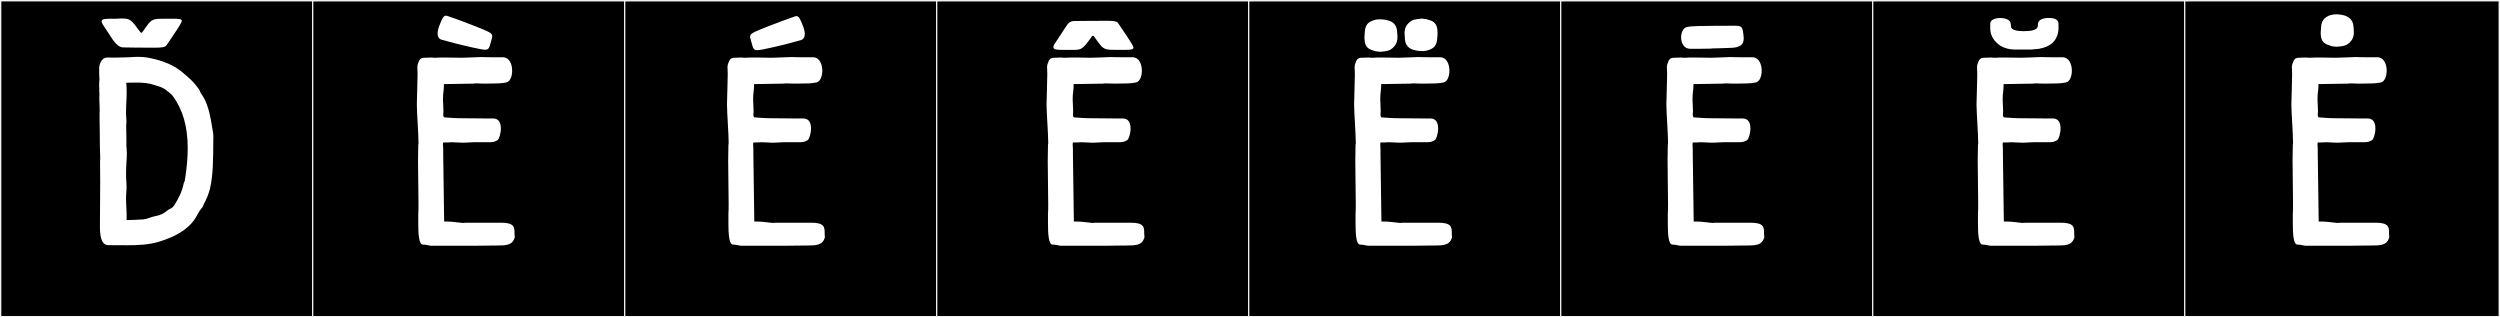 <?xml version="1.0" encoding="utf-8"?>
<!-- Generator: Adobe Illustrator 16.0.4, SVG Export Plug-In . SVG Version: 6.00 Build 0)  -->
<!DOCTYPE svg PUBLIC "-//W3C//DTD SVG 1.1//EN" "http://www.w3.org/Graphics/SVG/1.1/DTD/svg11.dtd">
<svg version="1.1" id="Layer_1" xmlns="http://www.w3.org/2000/svg" xmlns:xlink="http://www.w3.org/1999/xlink" x="0px" y="0px"
	 width="1891px" height="240px" viewBox="0 0 1891 240" enable-background="new 0 0 1891 240" xml:space="preserve">
<rect x="0" y="0" width="1891" height="240" fill="#808080" stroke="none"/>
<g>
	<rect y="1" width="238" height="239"/>
	<g>
		<path fill="#F2F2F2" d="M238,1v238H1V1H238 M239,0H0v240h239V0L239,0z"/>
	</g>
</g>
<g>
	<rect x="236" y="1" width="238" height="239"/>
	<g>
		<path fill="#F2F2F2" d="M474,1v238H237V1H474 M475,0H236v240h239V0L475,0z"/>
	</g>
</g>
<g>
	<rect x="472" y="1" width="238" height="239"/>
	<g>
		<path fill="#F2F2F2" d="M710,1v238H473V1H710 M711,0H472v240h239V0L711,0z"/>
	</g>
</g>
<g>
	<rect x="708" y="1" width="238" height="239"/>
	<g>
		<path fill="#F2F2F2" d="M946,1v238H709V1H946 M947,0H708v240h239V0L947,0z"/>
	</g>
</g>
<g>
	<rect x="944" y="1" width="238" height="239"/>
	<g>
		<path fill="#F2F2F2" d="M1182,1v238H945V1H1182 M1183,0H944v240h239V0L1183,0z"/>
	</g>
</g>
<g>
	<rect x="1180" y="1" width="238" height="239"/>
	<g>
		<path fill="#F2F2F2" d="M1418,1v238h-237V1H1418 M1419,0h-239v240h239V0L1419,0z"/>
	</g>
</g>
<g>
	<rect x="1416" y="1" width="238" height="239"/>
	<g>
		<path fill="#F2F2F2" d="M1654,1v238h-237V1H1654 M1655,0h-239v240h239V0L1655,0z"/>
	</g>
</g>
<g>
	<rect x="1652" y="1" width="238" height="239"/>
	<g>
		<path fill="#F2F2F2" d="M1890,1v238h-237V1H1890 M1891,0h-239v240h239V0L1891,0z"/>
	</g>
</g>
<g>
	<path fill="#FFFFFF" d="M74.981,65.002c0-1.912,0.208-3.906,0.269-5.768c-0.124-0.505-0.187-1.029-0.191-1.561l-0.043-5.983
		c0-3.638,2.261-8.188,5.9-8.188c0.631,0,3.828,0.086,6.333,0.086c1.253,0,2.333-0.021,2.833-0.086
		c6.658,0,10.644-0.505,14.688-0.505c2.55,0,5.123,0.201,8.403,0.855c10.667,2.129,19.878,6.045,26.476,12.283
		c2.889,2.362,5.857,5.047,8.211,7.941c1.001,1.23,3.51,4.242,3.694,5.768c5.896,8.145,7.298,16.197,9.637,30.674
		c0.16,0.992,0.206,2.156,0.206,3.369c0,1.284-0.052,2.621-0.075,3.857c-0.082,12.393-0.071,24.41-2.459,34.848
		c-0.741,3.238-2.806,8.619-4.568,11.482c-2.206,5.656-0.534,0-6.589,11.081c-5.794,9.017-15.872,14.03-26.944,17.523
		c-7.924,2.499-16.226,2.829-24.494,2.829c-2.654,0-5.304-0.034-7.938-0.041c-0.501,0.037-0.987,0.051-1.459,0.051
		c-1.223,0-2.35-0.092-3.406-0.092c-0.291,0-0.576,0.008-0.856,0.025c-0.157,0.01-0.31,0.015-0.46,0.015
		c-6.07,0-6.561-7.993-6.561-14.89c0-0.6,0.004-1.191,0.008-1.768c0.088-12.477,0.195-21.477,0.195-30.9
		c0-4.904-0.029-9.924-0.105-15.607c-0.002-0.158-0.003-0.318-0.003-0.479c0-0.66,0.025-1.333,0.14-2.041
		c-0.287-6.182-0.314-12.514-0.347-18.756c-0.022-4.31-0.178-8.631-0.178-12.945c0-1.453,0.018-2.906,0.064-4.357
		c0.013-0.42,0.019-0.838,0.019-1.257c0-2.899-0.282-5.792-0.282-8.683c0-1.045,0.037-2.092,0.138-3.137
		c-0.133-0.565-0.176-1.178-0.176-1.811c0-0.497,0.027-1.006,0.057-1.513C75.018,66.575,74.981,65.796,74.981,65.002z
		 M130.608,14.15c4.628,0,6.942,0.178,6.942,1.602c0,0.89-1.958,3.916-2.67,5.162c-3.916,6.051-9.078,13.527-9.078,13.527
		c-1.068,1.424-4.45,1.602-8.01,1.602H115.3h-0.89c-3.204,0-17.622,0-20.647-0.178h-0.356h-0.178c-2.848,0-5.34-2.314-7.832-5.695
		l-7.832-11.926c-0.356-0.891-0.712-1.603-0.712-2.137c0-1.779,2.67-1.957,7.298-1.957h3.56c1.246,0,3.026-0.179,4.272-0.179
		c6.408,0,7.297,0.89,13.883,9.968c0.356,0.534,0.712,0.891,1.068,0.891c0.712,0,1.78-2.314,5.518-7.121
		c2.848-3.381,4.984-3.559,11.748-3.559h2.492H130.608z M116.942,163.605c4.68-0.926,6.882-1.963,9.88-4.566
		c1.576-1.369,3.015-0.908,4.926-3.693c3.505-5.461,6.099-10.742,7.268-16.951c0.113-0.597,0.641-1.029,0.733-1.585
		c1.496-9.049,2.243-17.208,2.243-24.601c0-16.633-3.78-29.387-11.315-39.672c-0.82-1.013-1.789-1.691-2.7-2.611
		c-1.711-0.984-2.233-2.216-4.687-3.28c-1.964-1.087-4.139-1.544-6.488-2.357c-4.431-1.536-9.277-1.833-13.751-1.833
		c-2.694,0-5.252,0.107-7.503,0.117c0.193,3.09,0.265,5.515,0.265,7.742c0,4.658-0.482,8.506-0.482,15.725
		c0,0.873,0.339,4.737,0.339,5.979c0,1.848-0.23,1.429-0.23,2.414c0,0.877,0.05,2.955,0.15,8.623
		c0.027,1.502,0.048,3.002,0.048,4.502c0,1.102-0.011,2.202-0.041,3.303c0.188,0.609,0.151,1.228,0.198,1.812
		c0.111,1.385,0.155,2.608,0.155,3.765c0,4.252-0.592,7.598-0.592,14.711c0,1.004,0.012,2.083,0.039,3.25
		c0.179,3.534,0.351,5.57,0.351,7.432c0,0.889-0.039,1.738-0.136,2.692c-0.195,1.933-0.266,3.766-0.266,5.546
		c0,4.537,0.455,8.738,0.455,13.43c0,0.975-0.02,1.971-0.067,2.995c0,0,9.565-0.259,12.586-0.53
		C111.44,165.682,113.733,164.24,116.942,163.605z"/>
	<path fill="#FFFFFF" d="M363.901,43.146c2.136,0,2.67,0.178,9.256,0.178h7.476c4.628,0.179,6.764,5.162,6.764,10.146
		c0,4.271-1.602,8.365-4.45,8.899c-4.45,0.89-6.052,0.712-15.485,0.89h-1.068c-2.492,0-3.738-0.178-5.696-0.178
		c-0.712,0-1.78,0-3.026,0.178c-11.748,0.179-14.062,0.179-21.894,0.356v0.534c0,4.449-0.712,5.873-0.712,10.857
		c0,3.561,0.356,6.052,0.356,8.722c0,1.067-0.178,2.313-0.178,3.56l0.534,1.424l1.78,0.178c4.627,0.357,8.009,0.535,9.79,0.535
		h1.424c0.178,0,10.857,0.178,18.867,0.178h5.34c4.628,0,5.874,3.738,5.874,7.653c0,3.916-1.424,8.01-2.492,8.722
		c-2.314,1.424-3.738,1.602-6.585,1.602h-11.57c-0.89,0-6.585,0.356-7.476,0.356h-1.068l-8.01-0.356
		c-1.602,0.179-4.628,0.179-6.408,0.179c-0.178,0.712-0.178,1.246-0.178,1.78c0,0.89,0.178,1.779,0.178,3.025v3.916
		c0.178,8.899,0.534,41.295,0.712,51.084h2.136c3.916,0,7.654,0.712,11.926,1.068l2.492-0.178h26.521
		c9.968,0,10.146,3.381,10.146,7.831v0.712c0,0.891,0.178,1.78,0.178,2.67c-1.958,5.874-6.052,6.052-14.595,6.052h-1.602
		c-9.612,0-6.23,0.179-15.485,0.179h-31.327c-1.78,0-3.56-0.891-6.586-0.891c-2.848-0.178-3.382-7.653-3.382-16.02v-7.297
		c0.178-1.959,0.178-4.451,0.178-7.12c0-9.612-0.356-22.783-0.356-33.285c0-4.628,0.178-8.722,0.178-11.747
		c0.178-0.534,0.178-1.068,0.178-1.603c0-6.941-1.246-22.427-1.246-28.657v-1.067c0.356-8.188,0.178-10.68,0.534-21.359V55.25
		c0-2.135-0.178-3.381-0.178-4.449c0-0.712,0.178-1.424,0.356-2.314c1.246-3.56,1.958-4.805,5.162-4.805
		c1.068,0,4.271-0.179,5.34-0.179c0.89,0.179,1.78,0.179,2.67,0.179c1.78,0,3.382-0.179,4.627-0.179h2.848
		c3.916,0,8.01,0.179,12.459,0.179C352.509,43.682,362.299,43.146,363.901,43.146z M343.52,32.602
		c-4.075-1.187-7.973-2.108-9.593-2.61c-1.967-0.61-2.931-2.222-2.931-4.635c0-1.741,0.502-3.901,1.493-6.401
		c1.971-4.971,3.003-7.126,4.824-7.126c0.331,0,0.687,0.071,1.079,0.209c5.503,1.934,11.56,4.019,20.632,7.63
		c10.782,4.291,13.33,5.334,13.33,7.661c0,1.052-0.521,2.366-1.036,4.361c-1.126,4.357-1.548,5.919-4.344,5.919
		c-1.862,0-4.775-0.691-9.649-1.713C352.093,34.799,343.52,32.602,343.52,32.602z"/>
	<path fill="#FFFFFF" d="M598.496,43.146c2.136,0,2.67,0.178,9.255,0.178h7.477c4.627,0.179,6.764,5.162,6.764,10.146
		c0,4.271-1.603,8.365-4.45,8.899c-4.45,0.89-6.052,0.712-15.485,0.89h-1.068c-2.491,0-3.737-0.178-5.695-0.178
		c-0.712,0-1.78,0-3.026,0.178c-11.747,0.179-14.062,0.179-21.893,0.356v0.534c0,4.449-0.712,5.873-0.712,10.857
		c0,3.561,0.355,6.052,0.355,8.722c0,1.067-0.178,2.313-0.178,3.56l0.534,1.424l1.779,0.178c4.628,0.357,8.01,0.535,9.79,0.535
		h1.424c0.178,0,10.857,0.178,18.867,0.178h5.34c4.628,0,5.874,3.738,5.874,7.653c0,3.916-1.424,8.01-2.492,8.722
		c-2.313,1.424-3.737,1.602-6.586,1.602H592.8c-0.89,0-6.586,0.356-7.476,0.356h-1.068l-8.01-0.356
		c-1.602,0.179-4.628,0.179-6.407,0.179c-0.178,0.712-0.178,1.246-0.178,1.78c0,0.89,0.178,1.779,0.178,3.025v3.916
		c0.178,8.899,0.534,41.295,0.712,51.084h2.136c3.916,0,7.653,0.712,11.926,1.068l2.492-0.178h26.521
		c9.968,0,10.146,3.381,10.146,7.831v0.712c0,0.891,0.179,1.78,0.179,2.67c-1.958,5.874-6.052,6.052-14.596,6.052h-1.603
		c-9.611,0-6.229,0.179-15.485,0.179h-31.326c-1.78,0-3.561-0.891-6.586-0.891c-2.849-0.178-3.382-7.653-3.382-16.02v-7.297
		c0.178-1.959,0.178-4.451,0.178-7.12c0-9.612-0.356-22.783-0.356-33.285c0-4.628,0.179-8.722,0.179-11.747
		c0.178-0.534,0.178-1.068,0.178-1.603c0-6.941-1.246-22.427-1.246-28.657v-1.067c0.356-8.188,0.178-10.68,0.534-21.359V55.25
		c0-2.135-0.178-3.381-0.178-4.449c0-0.712,0.178-1.424,0.355-2.314c1.246-3.56,1.958-4.805,5.162-4.805
		c1.067,0,4.271-0.179,5.34-0.179c0.89,0.179,1.779,0.179,2.67,0.179c1.779,0,3.382-0.179,4.628-0.179h2.848
		c3.916,0,8.01,0.179,12.46,0.179C587.104,43.682,596.894,43.146,598.496,43.146z M572.764,37.966c-2.796,0-3.218-1.562-4.344-5.919
		c-0.516-1.996-1.036-3.311-1.036-4.361c0-2.328,2.548-3.371,13.329-7.662c9.073-3.61,15.13-5.695,20.633-7.629
		c0.393-0.139,0.749-0.209,1.079-0.209c1.82,0,2.854,2.154,4.823,7.126c0.991,2.5,1.494,4.659,1.494,6.401
		c0,2.412-0.964,4.024-2.932,4.635c-1.62,0.502-5.518,1.424-9.593,2.609c0,0-8.574,2.198-13.805,3.296
		C577.539,37.273,574.625,37.966,572.764,37.966z"/>
	<path fill="#FFFFFF" d="M840.211,43.146c2.136,0,2.67,0.178,9.255,0.178h7.477c4.627,0.179,6.764,5.162,6.764,10.146
		c0,4.271-1.603,8.365-4.45,8.899c-4.45,0.89-6.052,0.712-15.485,0.89h-1.068c-2.491,0-3.737-0.178-5.695-0.178
		c-0.712,0-1.78,0-3.026,0.178c-11.747,0.179-14.062,0.179-21.893,0.356v0.534c0,4.449-0.712,5.873-0.712,10.857
		c0,3.561,0.355,6.052,0.355,8.722c0,1.067-0.178,2.313-0.178,3.56l0.534,1.424l1.779,0.178c4.628,0.357,8.01,0.535,9.79,0.535
		h1.424c0.178,0,10.857,0.178,18.867,0.178h5.34c4.628,0,5.874,3.738,5.874,7.653c0,3.916-1.424,8.01-2.492,8.722
		c-2.313,1.424-3.737,1.602-6.586,1.602h-11.569c-0.89,0-6.586,0.356-7.476,0.356h-1.068l-8.01-0.356
		c-1.602,0.179-4.628,0.179-6.407,0.179c-0.178,0.712-0.178,1.246-0.178,1.78c0,0.89,0.178,1.779,0.178,3.025v3.916
		c0.178,8.899,0.534,41.295,0.712,51.084h2.136c3.916,0,7.653,0.712,11.926,1.068l2.492-0.178h26.521
		c9.968,0,10.146,3.381,10.146,7.831v0.712c0,0.891,0.179,1.78,0.179,2.67c-1.958,5.874-6.052,6.052-14.596,6.052h-1.603
		c-9.611,0-6.229,0.179-15.485,0.179h-31.326c-1.78,0-3.561-0.891-6.586-0.891c-2.849-0.178-3.382-7.653-3.382-16.02v-7.297
		c0.178-1.959,0.178-4.451,0.178-7.12c0-9.612-0.356-22.783-0.356-33.285c0-4.628,0.179-8.722,0.179-11.747
		c0.178-0.534,0.178-1.068,0.178-1.603c0-6.941-1.246-22.427-1.246-28.657v-1.067c0.356-8.188,0.178-10.68,0.534-21.359V55.25
		c0-2.135-0.178-3.381-0.178-4.449c0-0.712,0.178-1.424,0.355-2.314c1.246-3.56,1.958-4.805,5.162-4.805
		c1.067,0,4.271-0.179,5.34-0.179c0.89,0.179,1.779,0.179,2.67,0.179c1.779,0,3.382-0.179,4.628-0.179h2.848
		c3.916,0,8.01,0.179,12.46,0.179C828.819,43.682,838.608,43.146,840.211,43.146z M812.844,15.883c0.148,0,0.302,0.003,0.46,0.008
		l0.246-0.002c2.995-0.102,17.461-0.1,20.673-0.146c0.293,0.004,0.596,0.005,0.904,0.005c0.819,0,1.688-0.01,2.562-0.01
		c3.442,0,6.971,0.149,7.95,1.616c9.045,13.554,5.161,7.477,9.045,13.554c0.803,1.255,2.65,4.321,2.65,5.074
		c0,1.517-2.267,1.746-6.873,1.746c-0.472,0-0.968-0.003-1.488-0.006c-0.855-0.007-1.657-0.008-2.411-0.008
		c-0.918,0-1.765,0.003-2.549,0.003c-6.718,0-8.836-0.182-11.664-3.645c-3.876-4.747-4.811-7.074-5.666-7.074
		c-0.298,0-0.586,0.281-0.984,0.838c-6.563,9.176-7.452,9.899-13.836,9.899c-0.857,0-1.813-0.013-2.896-0.021
		c-0.504-0.004-0.994-0.005-1.471-0.005c-1.241,0-2.387,0.009-3.43,0.009c-4.673,0-7.292-0.17-7.292-2.027
		c0-0.544,0.225-1.232,0.688-2.104l7.788-11.881C807.701,18.175,808.52,15.883,812.844,15.883z"/>
	<path fill="#FFFFFF" d="M1072.85,43.146c2.136,0,2.67,0.178,9.255,0.178h7.477c4.627,0.179,6.764,5.162,6.764,10.146
		c0,4.271-1.603,8.365-4.45,8.899c-4.45,0.89-6.052,0.712-15.485,0.89h-1.068c-2.491,0-3.737-0.178-5.695-0.178
		c-0.712,0-1.78,0-3.026,0.178c-11.747,0.179-14.062,0.179-21.893,0.356v0.534c0,4.449-0.712,5.873-0.712,10.857
		c0,3.561,0.355,6.052,0.355,8.722c0,1.067-0.178,2.313-0.178,3.56l0.534,1.424l1.779,0.178c4.628,0.357,8.01,0.535,9.79,0.535
		h1.424c0.178,0,10.857,0.178,18.867,0.178h5.34c4.628,0,5.874,3.738,5.874,7.653c0,3.916-1.424,8.01-2.492,8.722
		c-2.313,1.424-3.737,1.602-6.586,1.602h-11.569c-0.89,0-6.586,0.356-7.476,0.356h-1.068l-8.01-0.356
		c-1.602,0.179-4.628,0.179-6.407,0.179c-0.178,0.712-0.178,1.246-0.178,1.78c0,0.89,0.178,1.779,0.178,3.025v3.916
		c0.178,8.899,0.534,41.295,0.712,51.084h2.136c3.916,0,7.653,0.712,11.926,1.068l2.492-0.178h26.521
		c9.968,0,10.146,3.381,10.146,7.831v0.712c0,0.891,0.179,1.78,0.179,2.67c-1.958,5.874-6.052,6.052-14.596,6.052h-1.603
		c-9.611,0-6.229,0.179-15.485,0.179h-31.326c-1.78,0-3.561-0.891-6.586-0.891c-2.849-0.178-3.382-7.653-3.382-16.02v-7.297
		c0.178-1.959,0.178-4.451,0.178-7.12c0-9.612-0.356-22.783-0.356-33.285c0-4.628,0.179-8.722,0.179-11.747
		c0.178-0.534,0.178-1.068,0.178-1.603c0-6.941-1.246-22.427-1.246-28.657v-1.067c0.356-8.188,0.178-10.68,0.534-21.359V55.25
		c0-2.135-0.178-3.381-0.178-4.449c0-0.712,0.178-1.424,0.355-2.314c1.246-3.56,1.958-4.805,5.162-4.805
		c1.067,0,4.271-0.179,5.34-0.179c0.89,0.179,1.779,0.179,2.67,0.179c1.779,0,3.382-0.179,4.628-0.179h2.848
		c3.916,0,8.01,0.179,12.46,0.179C1061.458,43.682,1071.247,43.146,1072.85,43.146z M1049.821,15.434
		c3.916,0.955,5.879,3.291,6.706,6.451l0.002,0.068c0,0,0.456,3.043,0.503,6.256c-0.053,4.13-1.73,6.521-3.569,8.033
		c-1.622,1.334-2.391,2.062-5.864,2.551c-0.105,0.015-3.527,0.374-3.646,0.401c-0.119-0.027-3.254-0.368-3.355-0.401
		c-3.586-1.201-4.064-1.039-5.687-2.372c-1.839-1.513-2.805-3.726-2.857-7.855c0.047-3.213,0.503-6.256,0.503-6.256l0.002-0.068
		c0.715-3.517,2.175-5.399,6.172-6.808c1.481-0.521,3.3-0.883,5.464-0.818C1047.192,14.705,1048.265,15.055,1049.821,15.434z
		 M1069.613,37.82c-3.915-0.954-5.878-3.291-6.705-6.451l-0.003-0.068c0,0-0.455-3.043-0.502-6.256
		c0.053-4.129,1.729-6.521,3.569-8.033c1.622-1.333,2.391-2.061,5.864-2.55c0.105-0.015,3.527-0.374,3.646-0.401
		c0.119,0.027,3.254,0.367,3.355,0.401c3.586,1.2,4.063,1.038,5.686,2.372c1.84,1.512,2.806,3.726,2.858,7.855
		c-0.048,3.213-0.503,6.256-0.503,6.256l-0.002,0.068c-0.715,3.516-2.175,5.4-6.172,6.807c-1.481,0.522-3.3,0.883-5.464,0.818
		C1072.243,38.549,1071.171,38.201,1069.613,37.82z"/>
	<path fill="#FFFFFF" d="M1309.049,43.146c2.136,0,2.67,0.178,9.255,0.178h7.477c4.627,0.179,6.764,5.162,6.764,10.146
		c0,4.271-1.603,8.365-4.45,8.899c-4.45,0.89-6.052,0.712-15.485,0.89h-1.068c-2.491,0-3.737-0.178-5.695-0.178
		c-0.712,0-1.78,0-3.026,0.178c-11.747,0.179-14.062,0.179-21.893,0.356v0.534c0,4.449-0.712,5.873-0.712,10.857
		c0,3.561,0.355,6.052,0.355,8.722c0,1.067-0.178,2.313-0.178,3.56l0.534,1.424l1.779,0.178c4.628,0.357,8.01,0.535,9.79,0.535
		h1.424c0.178,0,10.857,0.178,18.867,0.178h5.34c4.628,0,5.874,3.738,5.874,7.653c0,3.916-1.424,8.01-2.492,8.722
		c-2.313,1.424-3.737,1.602-6.586,1.602h-11.569c-0.89,0-6.586,0.356-7.476,0.356h-1.068l-8.01-0.356
		c-1.602,0.179-4.628,0.179-6.407,0.179c-0.178,0.712-0.178,1.246-0.178,1.78c0,0.89,0.178,1.779,0.178,3.025v3.916
		c0.178,8.899,0.534,41.295,0.712,51.084h2.136c3.916,0,7.653,0.712,11.926,1.068l2.492-0.178h26.521
		c9.968,0,10.146,3.381,10.146,7.831v0.712c0,0.891,0.179,1.78,0.179,2.67c-1.958,5.874-6.052,6.052-14.596,6.052h-1.603
		c-9.611,0-6.229,0.179-15.485,0.179h-31.326c-1.78,0-3.561-0.891-6.586-0.891c-2.849-0.178-3.382-7.653-3.382-16.02v-7.297
		c0.178-1.959,0.178-4.451,0.178-7.12c0-9.612-0.356-22.783-0.356-33.285c0-4.628,0.179-8.722,0.179-11.747
		c0.178-0.534,0.178-1.068,0.178-1.603c0-6.941-1.246-22.427-1.246-28.657v-1.067c0.356-8.188,0.178-10.68,0.534-21.359V55.25
		c0-2.135-0.178-3.381-0.178-4.449c0-0.712,0.178-1.424,0.355-2.314c1.246-3.56,1.958-4.805,5.162-4.805
		c1.067,0,4.271-0.179,5.34-0.179c0.89,0.179,1.779,0.179,2.67,0.179c1.779,0,3.382-0.179,4.628-0.179h2.848
		c3.916,0,8.01,0.179,12.46,0.179C1297.657,43.682,1307.446,43.146,1309.049,43.146z M1311.556,19.438
		c4.563,0,6.205,0.463,6.738,3.797c0.333,2.082,0.646,4.022,0.646,5.735c0,4.376-2.041,7.271-10.996,7.271
		c-4.399,0.052-7.74,0.382-12.137,0.382c-0.367,0-0.742-0.002-1.126-0.007c0.335,0.017,0.548,0.034,0.548,0.055
		c0,0.063-2.16,0.147-9.391,0.24c-0.713,0.009-1.585,0.013-2.494,0.013c-1.856,0-3.869-0.016-5.007-0.028
		c-4.633-0.055-6.736-4.411-6.736-8.642c0-3.676,1.589-7.257,4.485-7.836c4.505-0.901,11.318-0.721,20.825-0.891l7.993-0.021
		C1307.621,19.506,1309.804,19.438,1311.556,19.438z"/>
	<path fill="#FFFFFF" d="M1543.644,43.146c2.136,0,2.67,0.178,9.255,0.178h7.477c4.627,0.179,6.764,5.162,6.764,10.146
		c0,4.271-1.603,8.365-4.45,8.899c-4.45,0.89-6.052,0.712-15.485,0.89h-1.068c-2.491,0-3.737-0.178-5.695-0.178
		c-0.712,0-1.78,0-3.026,0.178c-11.747,0.179-14.062,0.179-21.893,0.356v0.534c0,4.449-0.712,5.873-0.712,10.857
		c0,3.561,0.355,6.052,0.355,8.722c0,1.067-0.178,2.313-0.178,3.56l0.534,1.424l1.779,0.178c4.628,0.357,8.01,0.535,9.79,0.535
		h1.424c0.178,0,10.857,0.178,18.867,0.178h5.34c4.628,0,5.874,3.738,5.874,7.653c0,3.916-1.424,8.01-2.492,8.722
		c-2.313,1.424-3.737,1.602-6.586,1.602h-11.569c-0.89,0-6.586,0.356-7.476,0.356h-1.068l-8.01-0.356
		c-1.602,0.179-4.628,0.179-6.407,0.179c-0.178,0.712-0.178,1.246-0.178,1.78c0,0.89,0.178,1.779,0.178,3.025v3.916
		c0.178,8.899,0.534,41.295,0.712,51.084h2.136c3.916,0,7.654,0.712,11.926,1.068l2.492-0.178h26.521
		c9.968,0,10.146,3.381,10.146,7.831v0.712c0,0.891,0.179,1.78,0.179,2.67c-1.958,5.874-6.052,6.052-14.596,6.052h-1.603
		c-9.611,0-6.229,0.179-15.485,0.179h-31.326c-1.78,0-3.561-0.891-6.586-0.891c-2.849-0.178-3.382-7.653-3.382-16.02v-7.297
		c0.178-1.959,0.178-4.451,0.178-7.12c0-9.612-0.356-22.783-0.356-33.285c0-4.628,0.179-8.722,0.179-11.747
		c0.178-0.534,0.178-1.068,0.178-1.603c0-6.941-1.246-22.427-1.246-28.657v-1.067c0.356-8.188,0.178-10.68,0.534-21.359V55.25
		c0-2.135-0.178-3.381-0.178-4.449c0-0.712,0.178-1.424,0.355-2.314c1.246-3.56,1.958-4.805,5.162-4.805
		c1.067,0,4.271-0.179,5.34-0.179c0.89,0.179,1.779,0.179,2.67,0.179c1.779,0,3.382-0.179,4.628-0.179h2.848
		c3.916,0,8.01,0.179,12.46,0.179C1532.252,43.682,1542.041,43.146,1543.644,43.146z M1557.045,18.065v4.272
		c-0.356,4.806-2.492,8.365-4.984,10.502c-2.136,1.779-5.162,3.203-9.789,4.094c0,0-5.696,0.533-5.874,0.533h-3.738h-8.722
		c-5.695,0-10.146-2.136-12.281-3.916c-2.492-1.957-6.229-6.051-6.229-11.747v-2.849v-1.246c0-2.67,3.737-4.094,7.653-4.094
		c3.738,0,7.832,1.424,7.832,4.45l0.178,1.603v0.355c0,2.848,5.34,3.561,9.434,3.561c4.806,0,10.857-0.535,10.857-4.094
		c0-0.179,0.178-1.781,0.178-1.781s0.179-2.848,4.45-3.737c2.492-0.534,3.738-0.356,3.738-0.356h0.533
		C1552.417,13.615,1557.045,13.972,1557.045,18.065z"/>
	<path fill="#FFFFFF" d="M1781.798,43.146c2.136,0,2.67,0.178,9.255,0.178h7.477c4.627,0.179,6.764,5.162,6.764,10.146
		c0,4.271-1.603,8.365-4.45,8.899c-4.45,0.89-6.052,0.712-15.485,0.89h-1.068c-2.491,0-3.737-0.178-5.695-0.178
		c-0.712,0-1.78,0-3.026,0.178c-11.747,0.179-14.062,0.179-21.893,0.356v0.534c0,4.449-0.712,5.873-0.712,10.857
		c0,3.561,0.355,6.052,0.355,8.722c0,1.067-0.178,2.313-0.178,3.56l0.534,1.424l1.779,0.178c4.628,0.357,8.01,0.535,9.79,0.535
		h1.424c0.178,0,10.857,0.178,18.867,0.178h5.34c4.628,0,5.874,3.738,5.874,7.653c0,3.916-1.424,8.01-2.492,8.722
		c-2.313,1.424-3.737,1.602-6.586,1.602h-11.569c-0.89,0-6.586,0.356-7.476,0.356h-1.068l-8.01-0.356
		c-1.602,0.179-4.628,0.179-6.407,0.179c-0.178,0.712-0.178,1.246-0.178,1.78c0,0.89,0.178,1.779,0.178,3.025v3.916
		c0.178,8.899,0.534,41.295,0.712,51.084h2.136c3.916,0,7.654,0.712,11.926,1.068l2.492-0.178h26.521
		c9.968,0,10.146,3.381,10.146,7.831v0.712c0,0.891,0.179,1.78,0.179,2.67c-1.958,5.874-6.052,6.052-14.596,6.052h-1.603
		c-9.611,0-6.229,0.179-15.485,0.179h-31.326c-1.78,0-3.561-0.891-6.586-0.891c-2.849-0.178-3.382-7.653-3.382-16.02v-7.297
		c0.178-1.959,0.178-4.451,0.178-7.12c0-9.612-0.356-22.783-0.356-33.285c0-4.628,0.179-8.722,0.179-11.747
		c0.178-0.534,0.178-1.068,0.178-1.603c0-6.941-1.246-22.427-1.246-28.657v-1.067c0.356-8.188,0.178-10.68,0.534-21.359V55.25
		c0-2.135-0.178-3.381-0.178-4.449c0-0.712,0.178-1.424,0.355-2.314c1.246-3.56,1.958-4.805,5.162-4.805
		c1.067,0,4.271-0.179,5.34-0.179c0.89,0.179,1.779,0.179,2.67,0.179c1.779,0,3.382-0.179,4.628-0.179h2.848
		c3.916,0,8.01,0.179,12.46,0.179C1770.406,43.682,1780.195,43.146,1781.798,43.146z M1767.638,10.807
		c6.764,0.355,10.857,2.313,12.281,7.297v0.178c0,0,0.534,3.026,0.534,6.23c0,4.094-1.779,6.408-3.56,8.01
		c-1.603,1.246-2.492,1.957-5.874,2.492c-0.178,0-3.56,0.355-3.737,0.355c0,0-3.204-0.355-3.383-0.355
		c-5.695-1.959-8.365-2.67-8.543-10.146c0.178-3.203,0.534-6.229,0.534-6.229v-0.179
		C1756.958,13.654,1761.052,10.807,1767.638,10.807z"/>
</g>
</svg>
